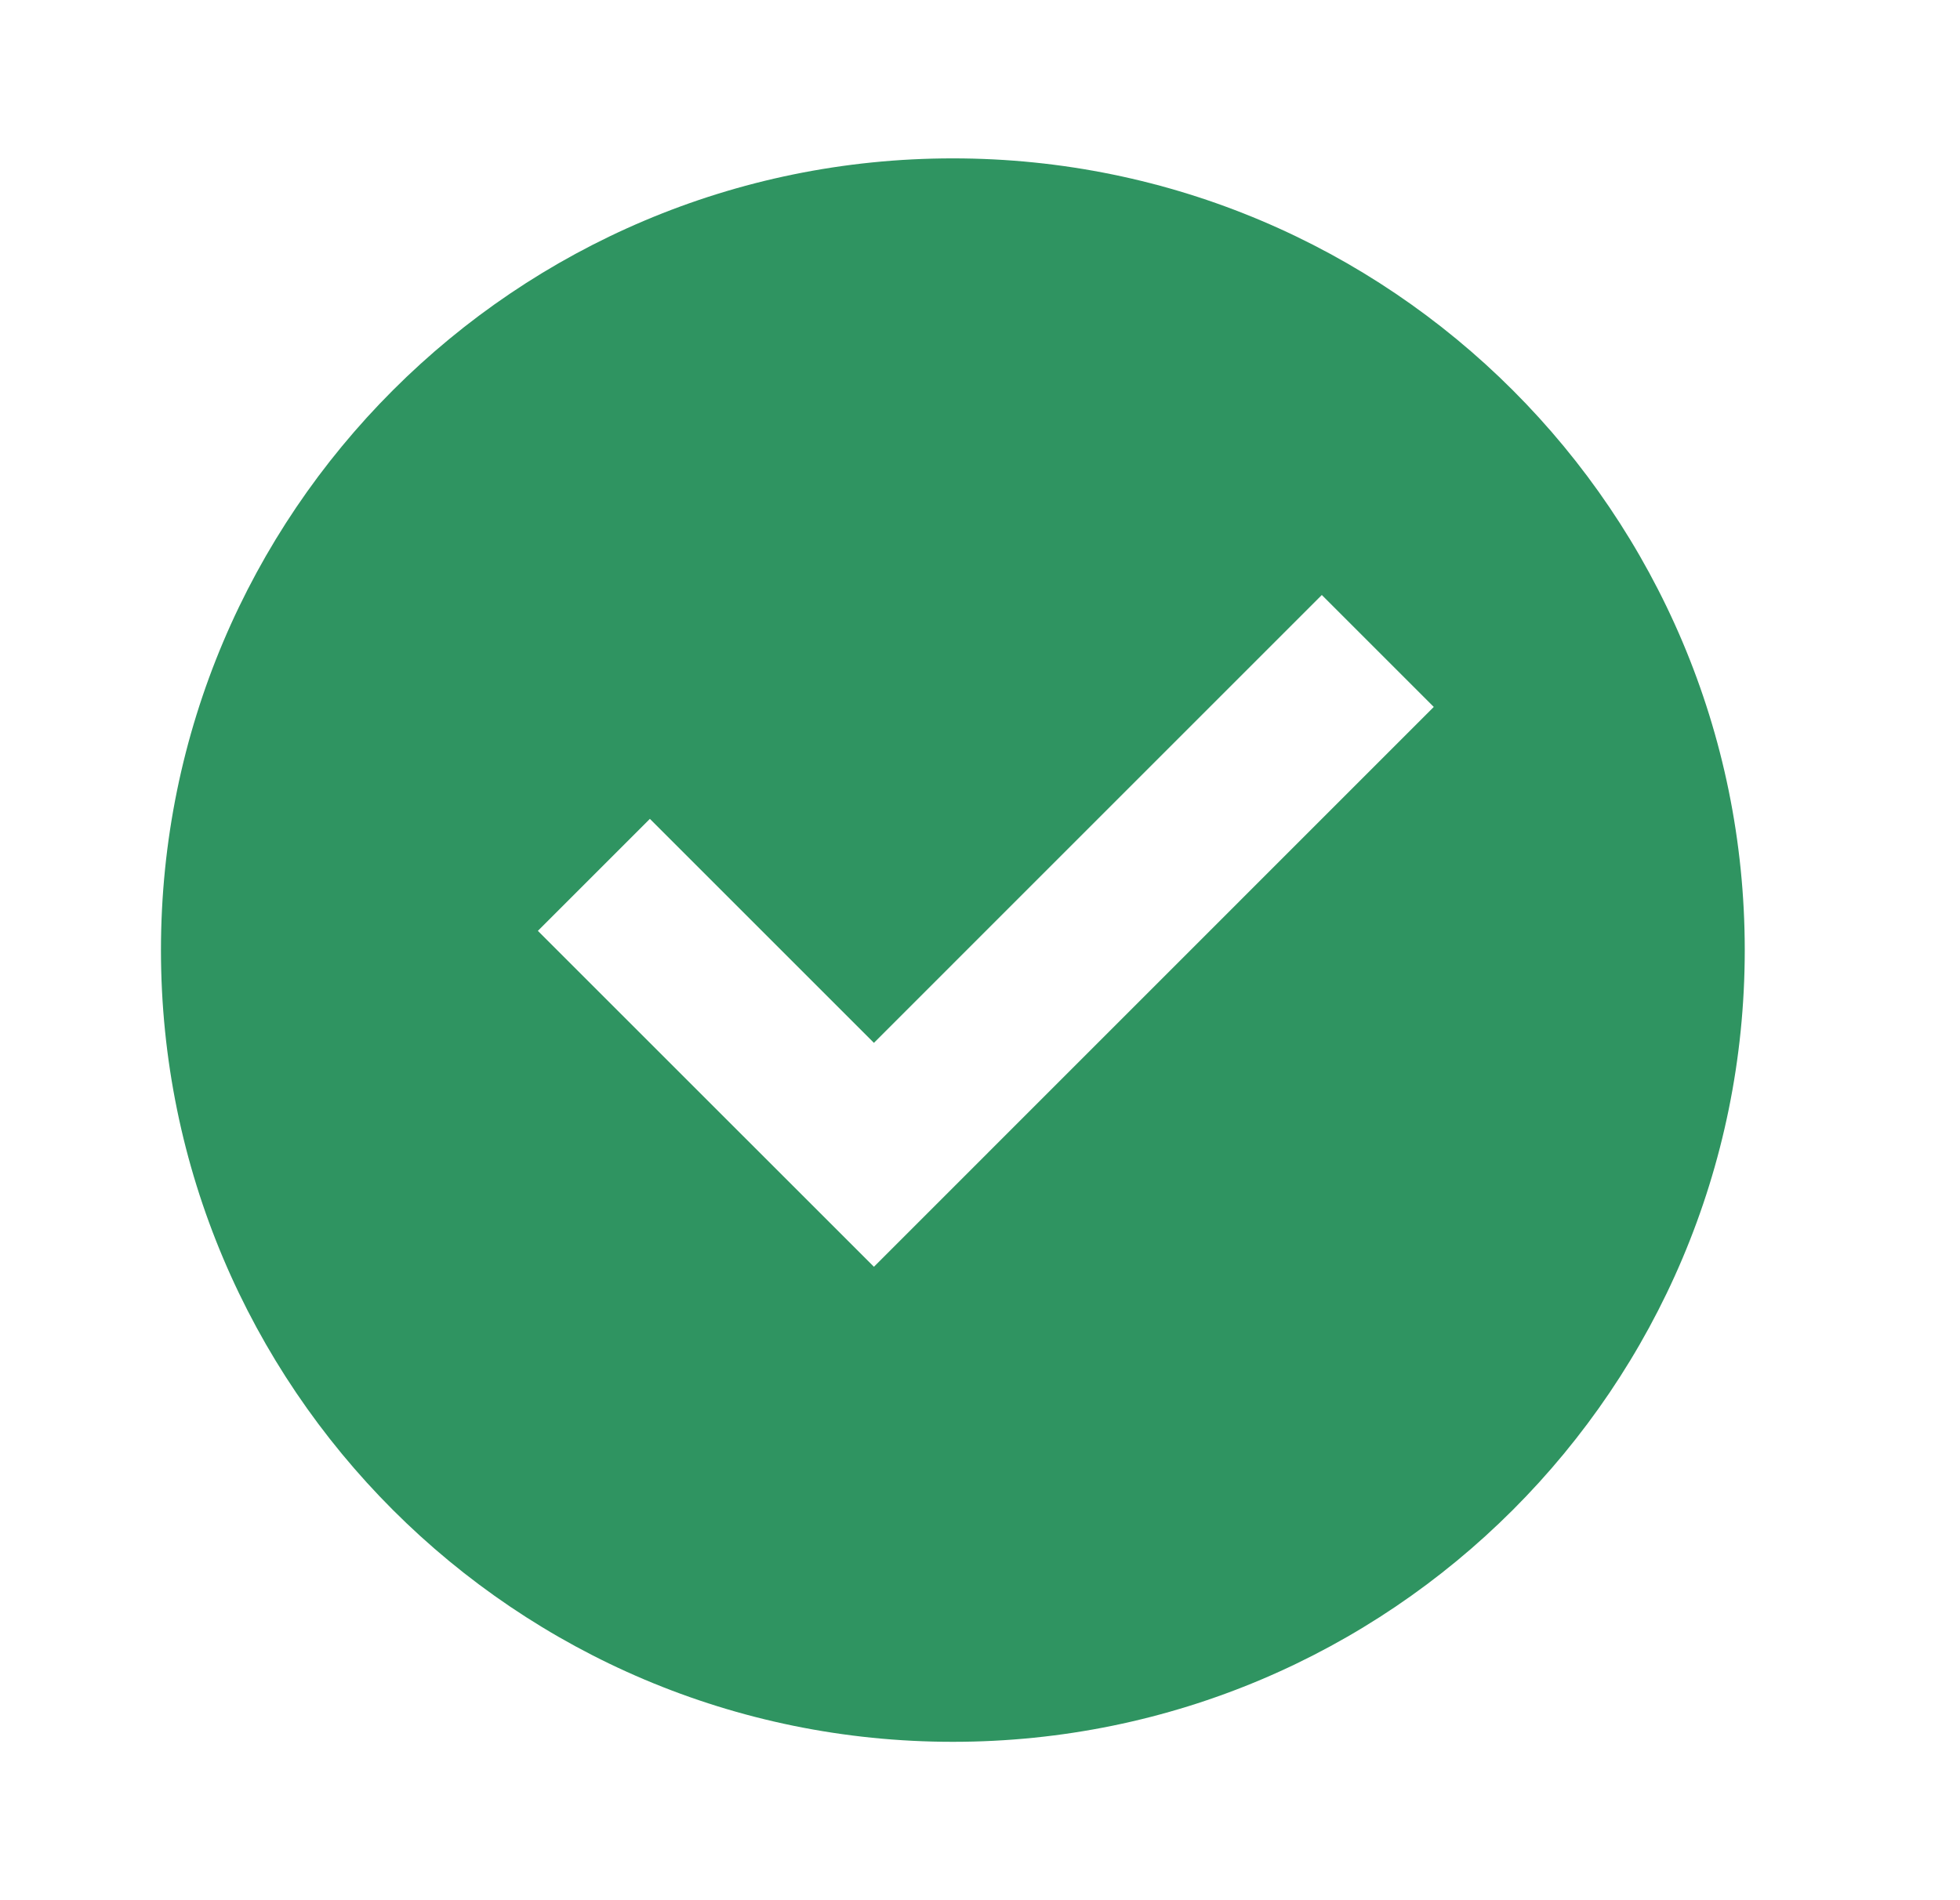 <?xml version="1.0" encoding="UTF-8"?>
<svg xmlns="http://www.w3.org/2000/svg" width="33" height="32" viewBox="0 0 33 32" fill="none">
  <g id="checkbox-circle-fill">
    <path id="Vector" d="M16.043 29.333C8.679 29.333 2.71 23.364 2.71 16C2.71 8.636 8.679 2.667 16.043 2.667C23.407 2.667 29.376 8.636 29.376 16C29.376 23.364 23.407 29.333 16.043 29.333ZM14.714 21.333L24.14 11.905L22.255 10.02L14.714 17.562L10.942 13.79L9.056 15.676L14.714 21.333Z" fill="#2F9461"></path>
  </g>
</svg>
